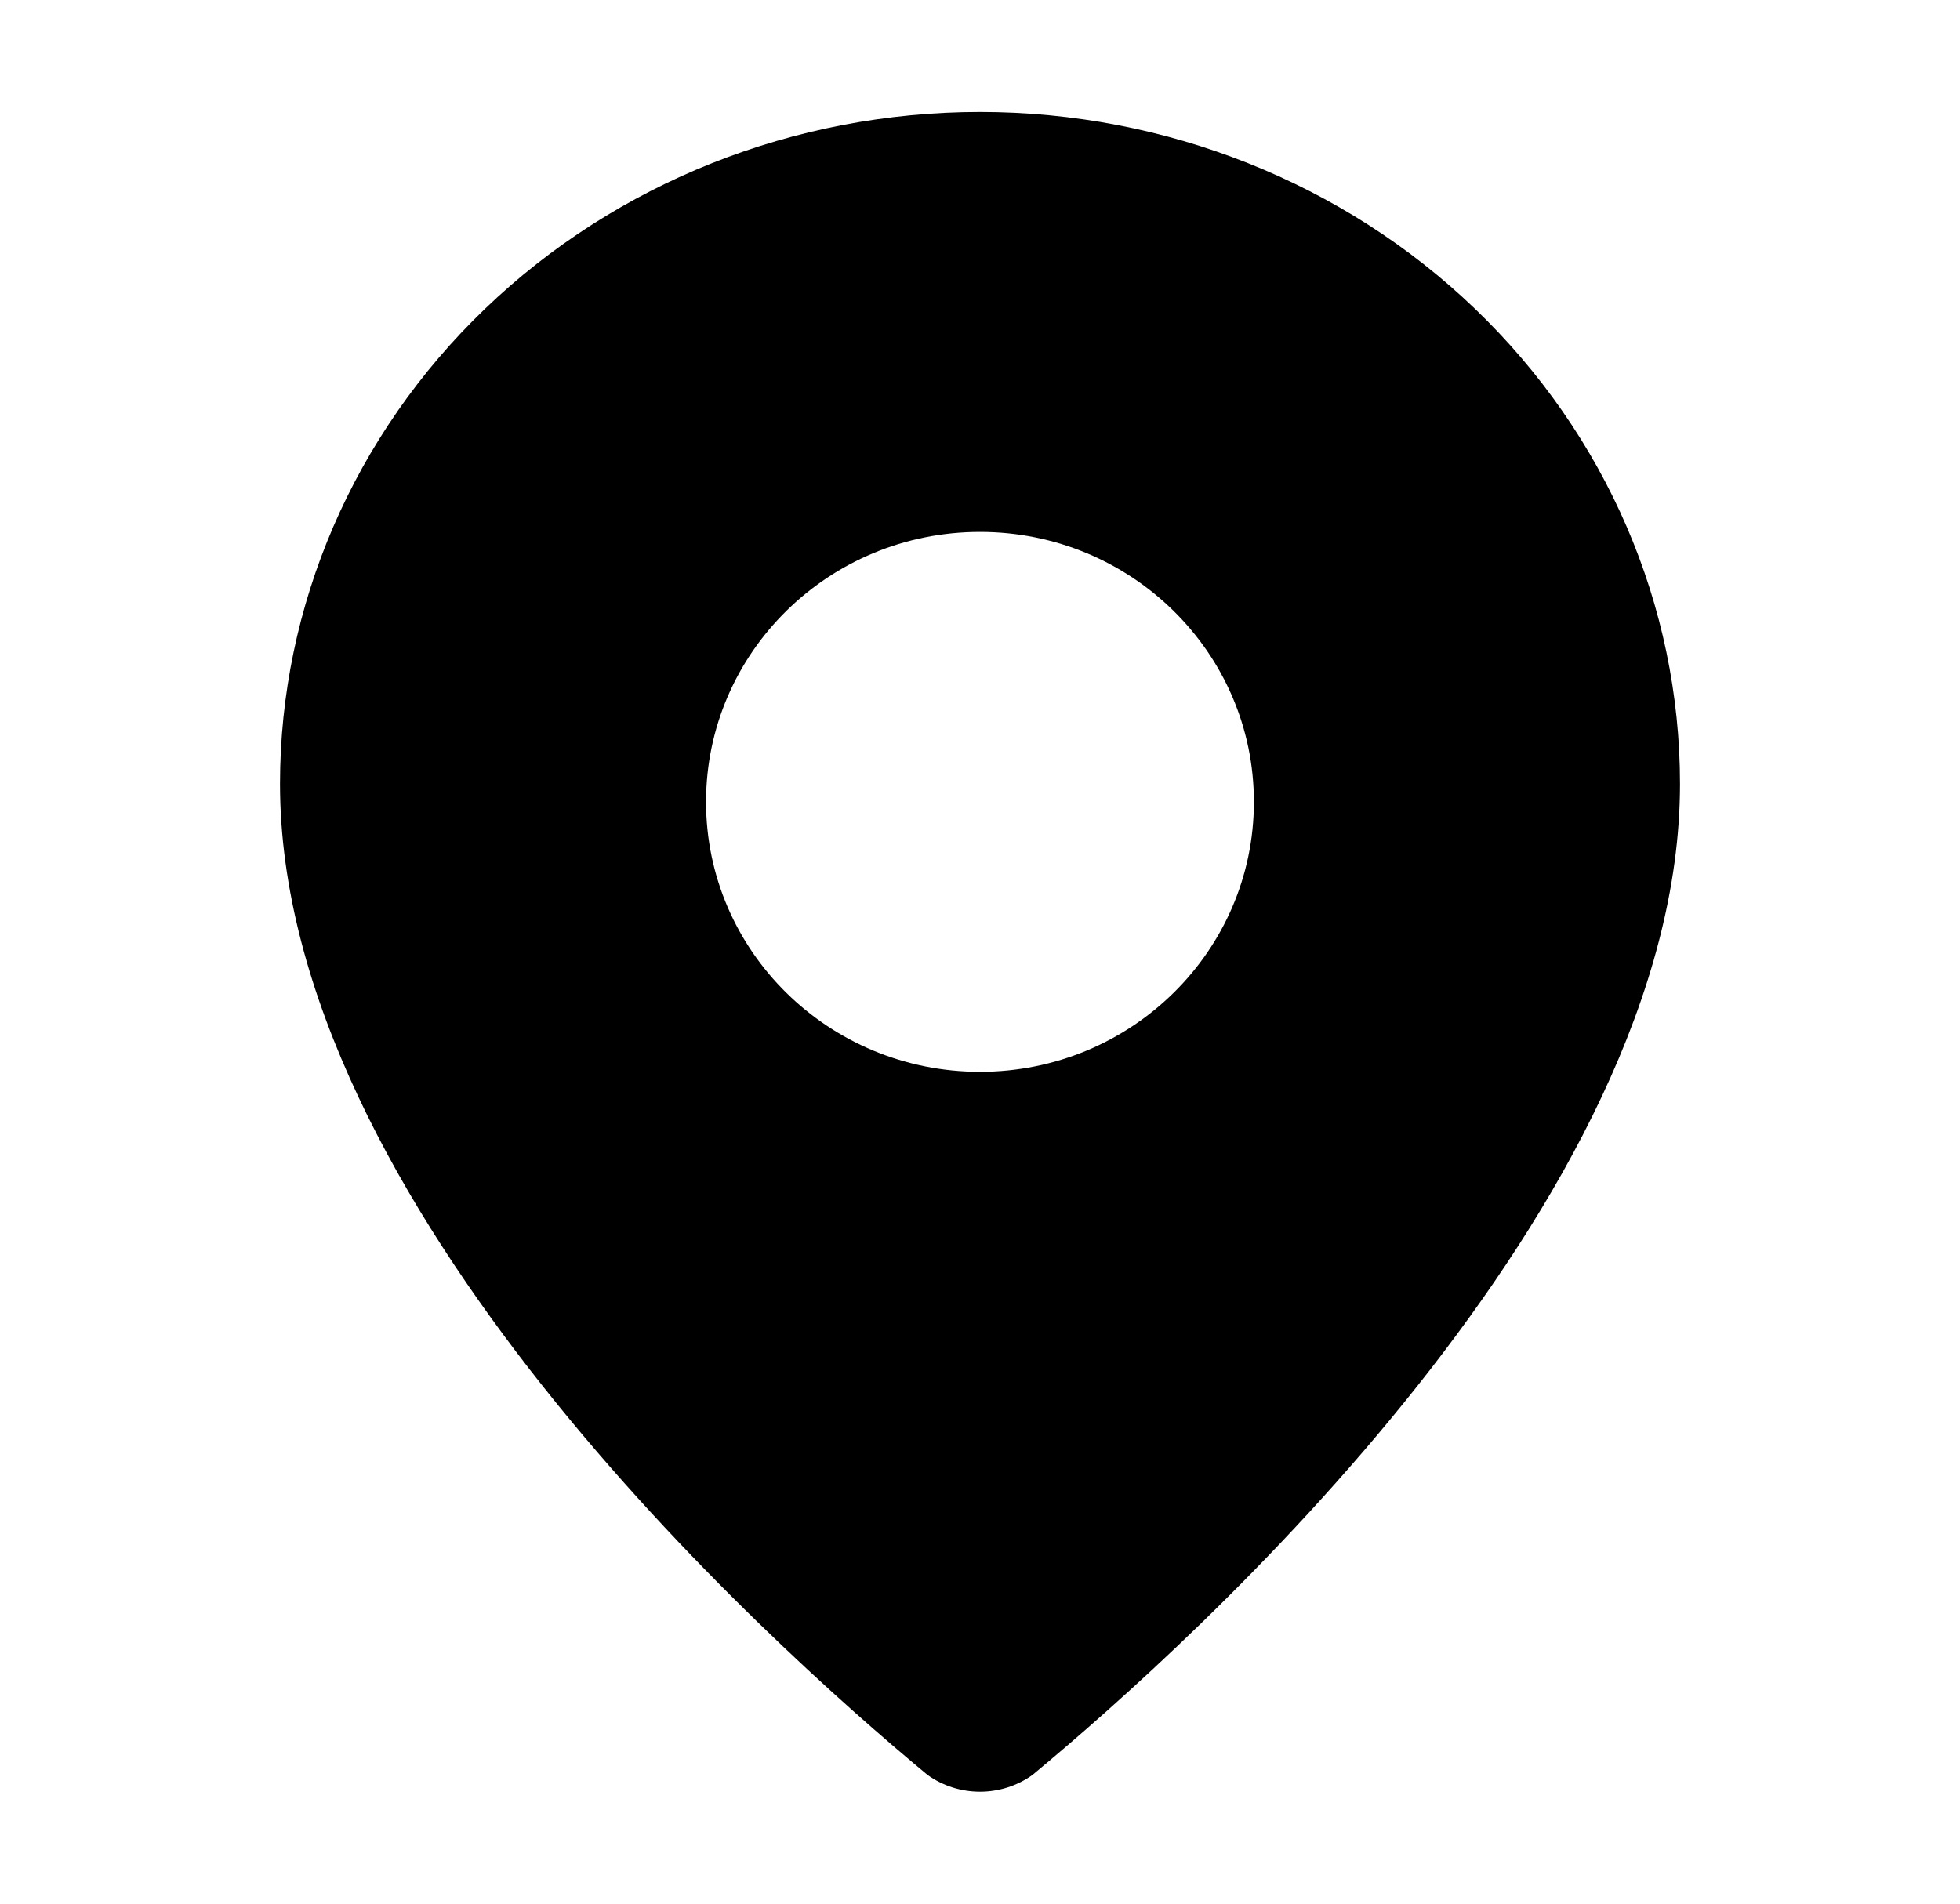 <svg width="35" height="34" viewBox="0 0 35 34" fill="none" xmlns="http://www.w3.org/2000/svg">
<path fill-rule="evenodd" clip-rule="evenodd" d="M18.439 31.699C21.345 29.29 30 21.49 30 14C30 10.818 28.683 7.765 26.339 5.515C23.995 3.264 20.815 2 17.5 2C14.185 2 11.005 3.264 8.661 5.515C6.317 7.765 5 10.818 5 14C5 21.49 13.655 29.29 16.561 31.699C16.832 31.894 17.161 32 17.5 32C17.839 32 18.168 31.894 18.439 31.699ZM22.391 14.322C22.391 16.984 20.201 19.143 17.5 19.143C14.798 19.143 12.608 16.984 12.608 14.322C12.608 11.659 14.798 9.5 17.5 9.5C20.201 9.5 22.391 11.659 22.391 14.322Z" fill="black"/>
</svg>

